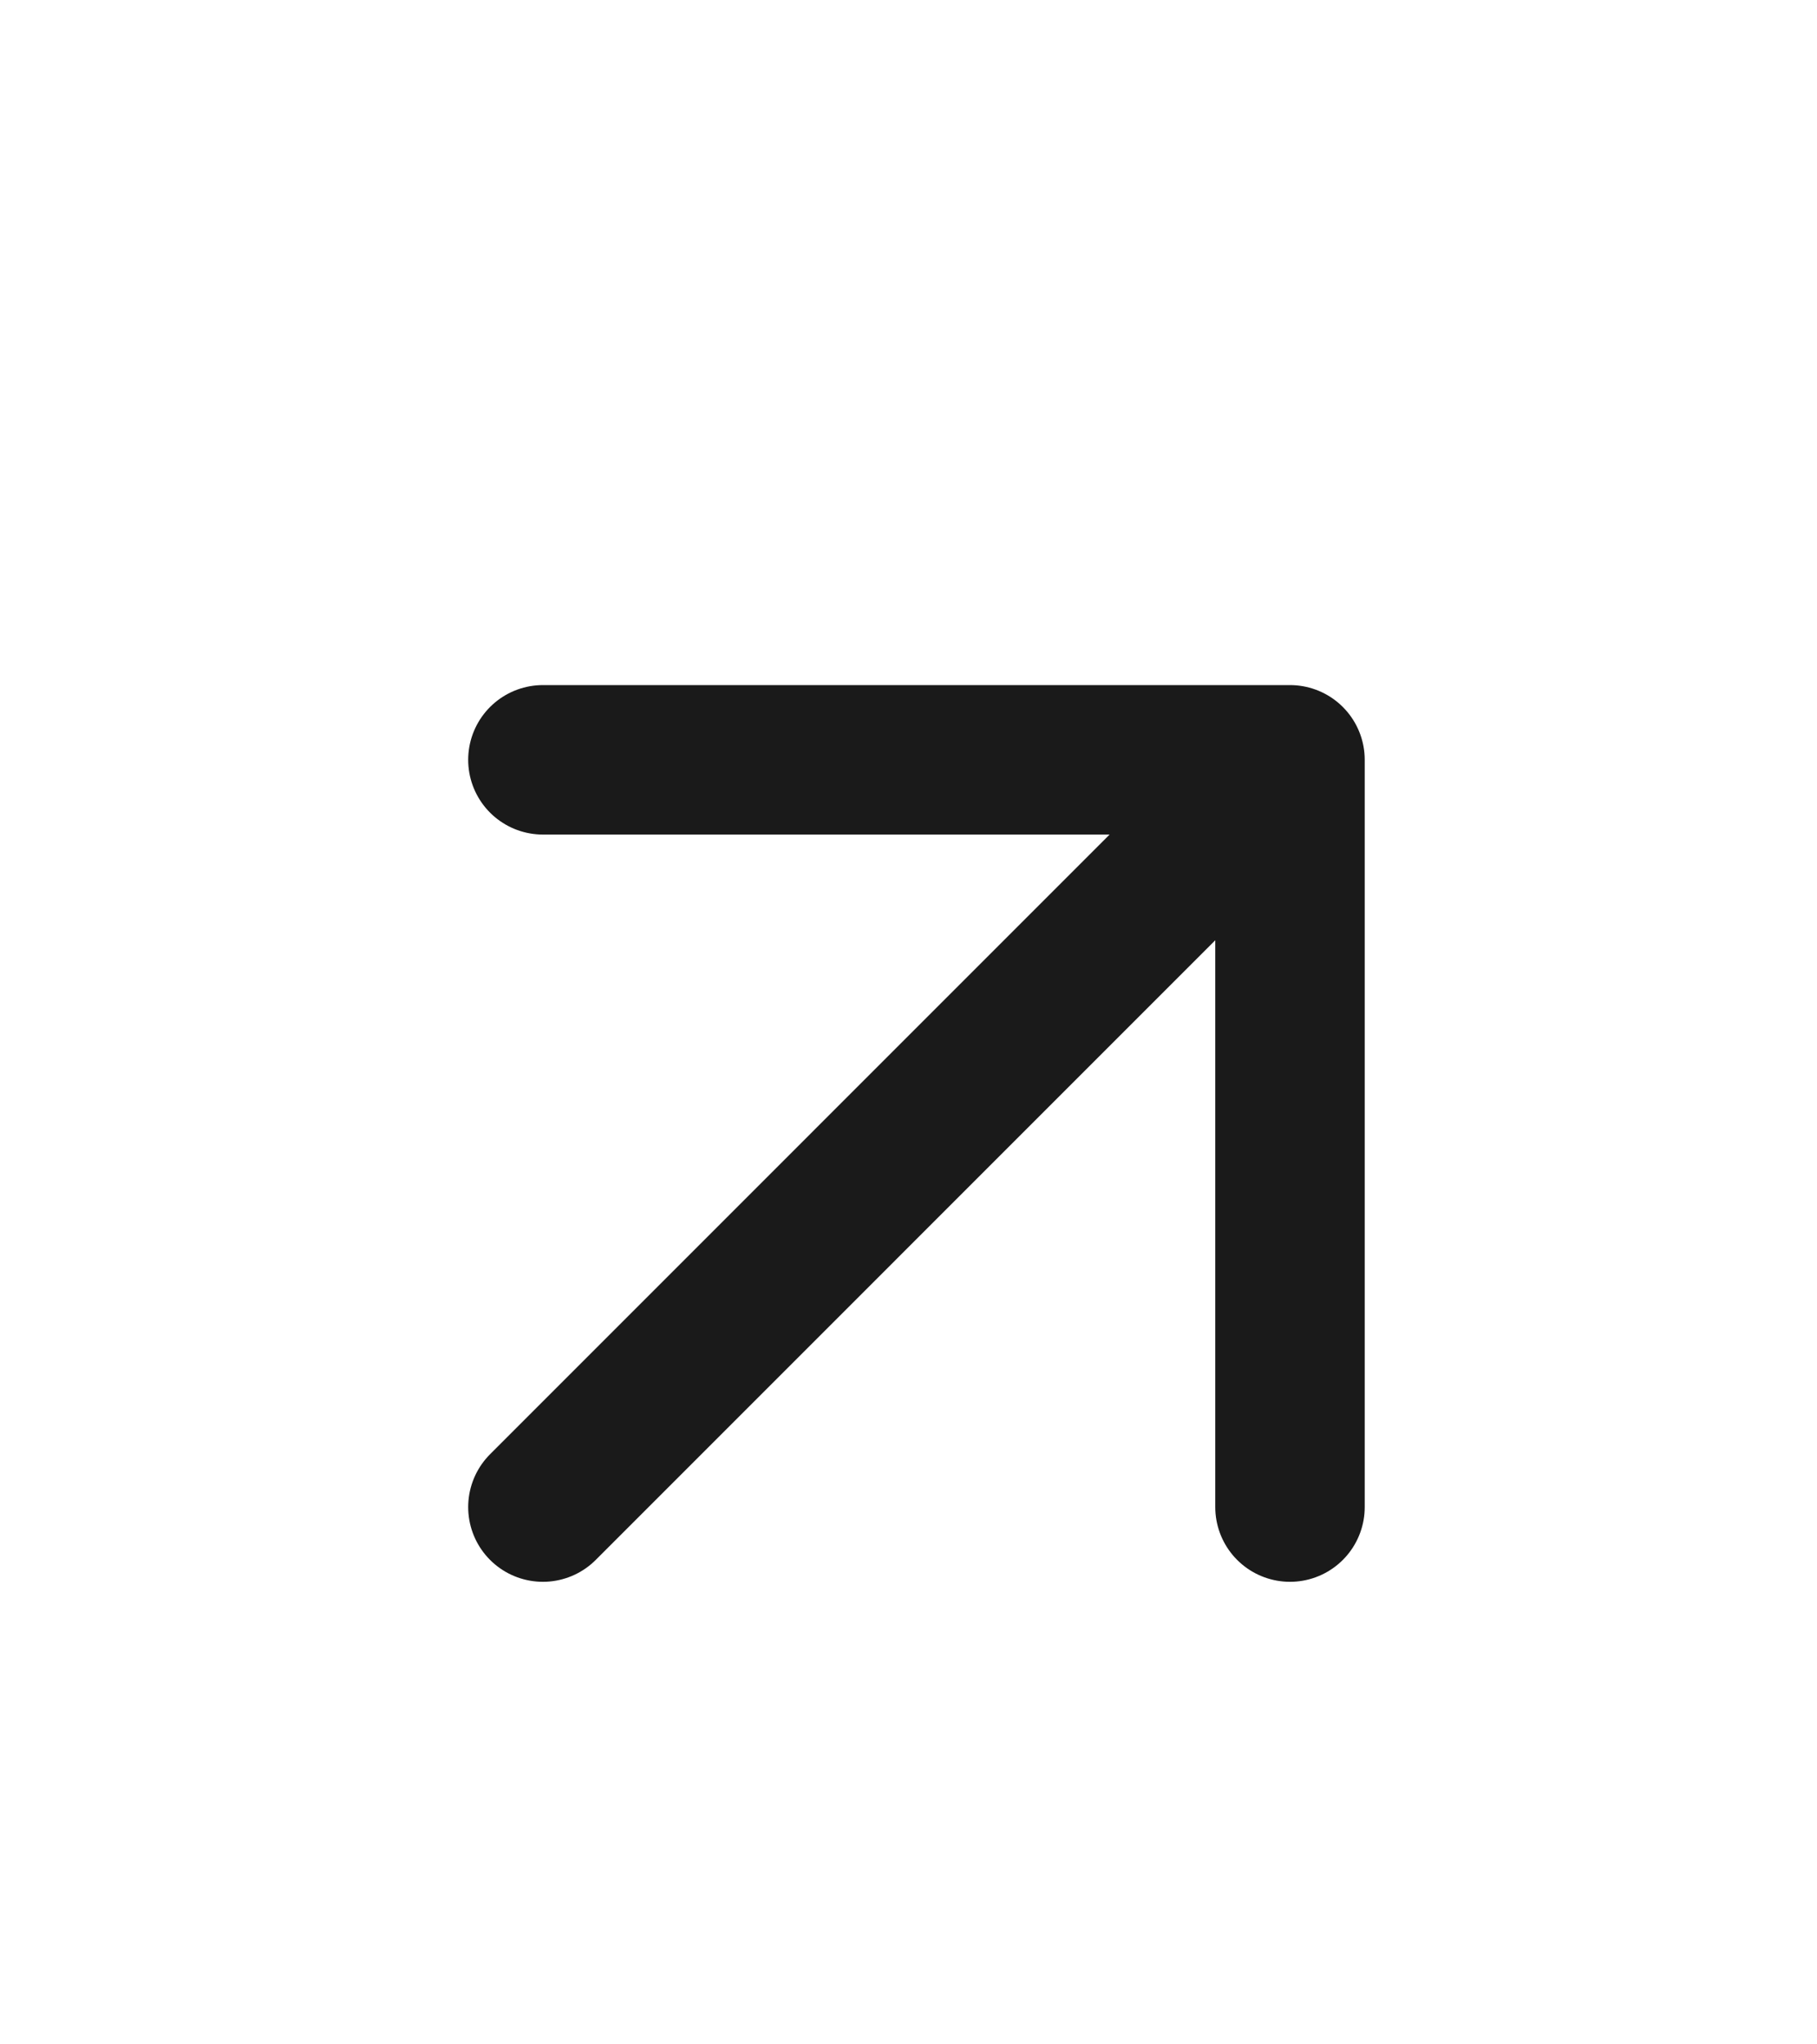<svg width="24" height="27" viewBox="0 0 24 27" fill="none" xmlns="http://www.w3.org/2000/svg">
<path d="M7.171 19.904L17.039 10.035M17.039 10.035H7.171M17.039 10.035V19.904" stroke="#1A1A1A" stroke-width="1.974" stroke-linecap="round" stroke-linejoin="round"/>
</svg>
